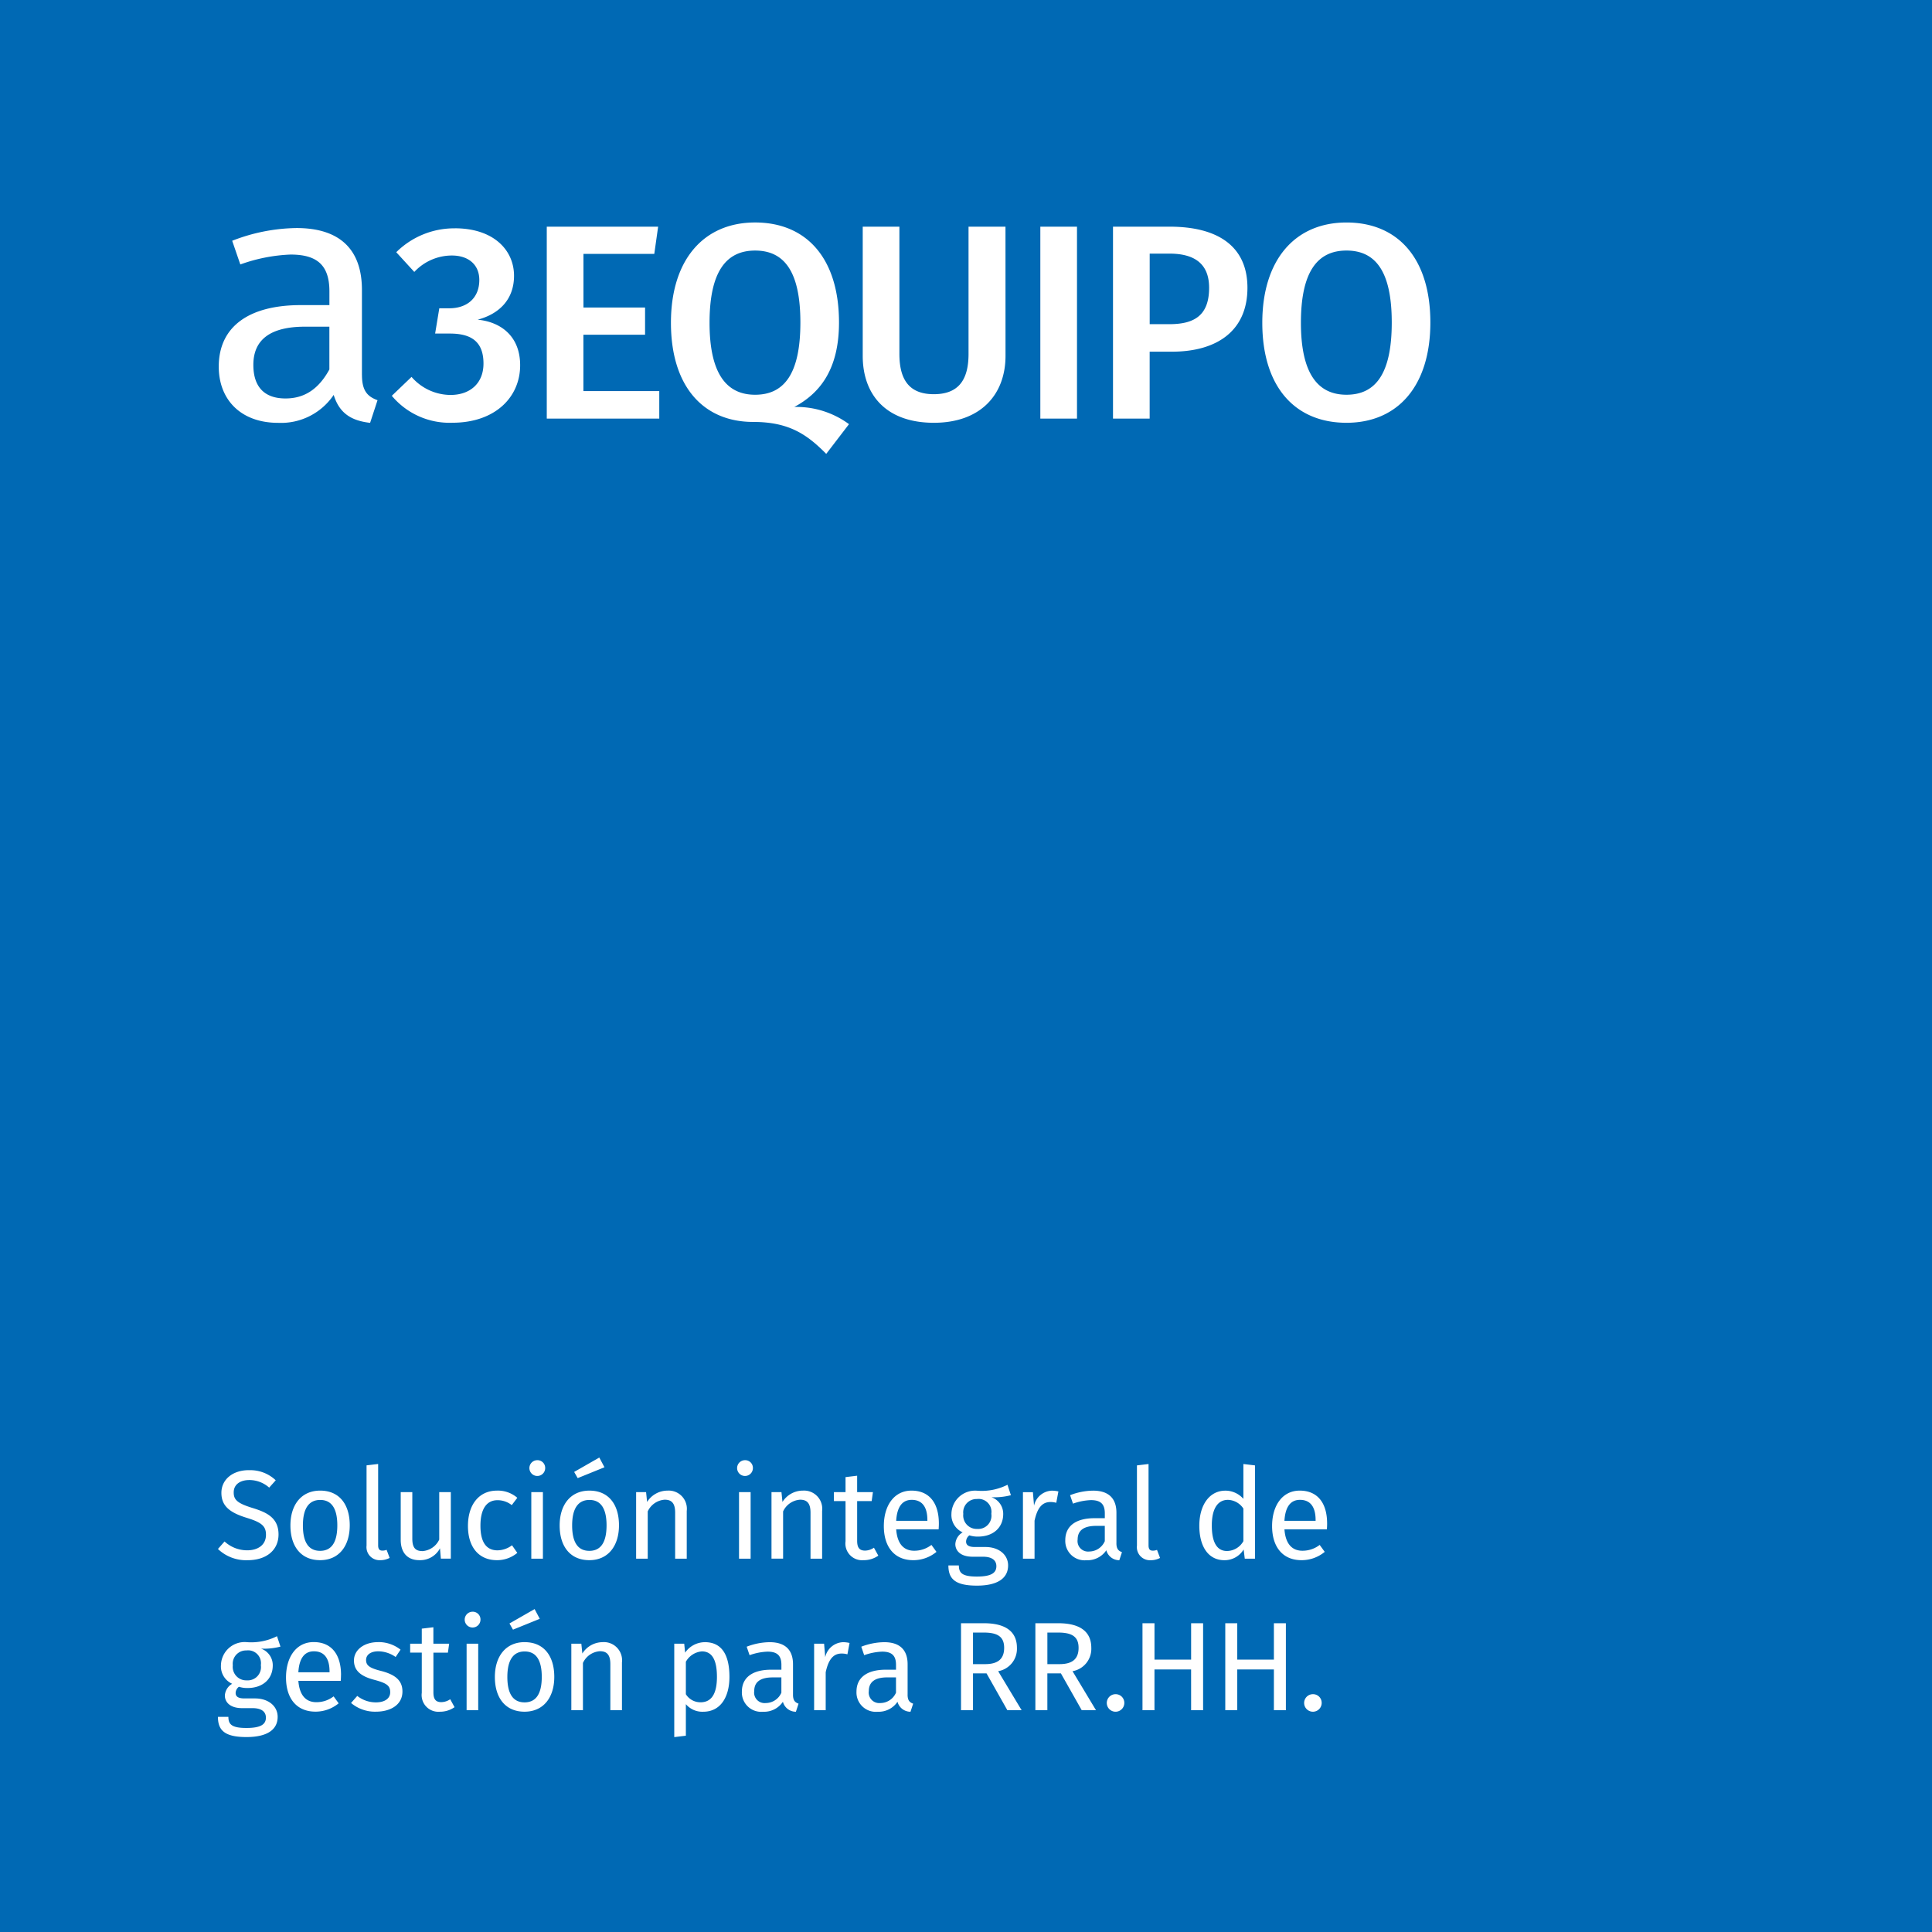 <svg xmlns="http://www.w3.org/2000/svg" width="247" height="247" viewBox="0 0 247 247"><defs><style>.a{fill:#0069b4;}.b{fill:#fff;}</style></defs><g transform="translate(-518.738 -348.677)"><rect class="a" width="247" height="247" transform="translate(518.738 348.677)"/><path class="b" d="M680.239,369.885c3.694,0,5.789,2.628,5.789,9.2,0,6.641-2.131,9.234-5.789,9.234-3.587,0-5.824-2.593-5.824-9.2s2.166-9.234,5.824-9.234m0-3.587c-6.57,0-10.761,4.759-10.761,12.821,0,8.2,4.191,12.785,10.761,12.785s10.725-4.723,10.725-12.821c0-8.2-4.155-12.785-10.725-12.785m-22.635,13h-2.523v-9.021H657.6c3.195,0,5.078,1.279,5.078,4.368,0,3.587-1.955,4.652-5.078,4.652m.034-12.465h-7.243v24.54h4.686v-8.559h2.877c5.54,0,9.624-2.522,9.624-8.168,0-5.292-3.764-7.813-9.944-7.813m-11.847,0H641.1v24.54h4.688Zm-9.143,0h-4.723V383.1c0,3.445-1.385,5.15-4.439,5.15-3.019,0-4.4-1.7-4.4-5.15V366.831h-4.688v16.514c0,5.043,3.054,8.559,9.092,8.559,6,0,9.163-3.622,9.163-8.559Zm-37.834,12.288c0-6.606,2.166-9.234,5.824-9.234,3.693,0,5.789,2.628,5.789,9.2,0,6.641-2.131,9.234-5.789,9.234-3.587,0-5.824-2.593-5.824-9.2m10.832,10.761c3.267-1.74,5.718-4.794,5.718-10.8,0-8.2-4.155-12.785-10.725-12.785s-10.761,4.759-10.761,12.821c0,8.2,4.191,12.679,10.512,12.679,4.546,0,6.854,1.563,9.34,4.084l2.912-3.8a11.337,11.337,0,0,0-7-2.2m-17.4-23.049H578v24.54h14.383v-3.516h-9.7v-7.209h7.884v-3.48H582.69v-6.854h9.056Zm-25.988.213a10.527,10.527,0,0,0-7.493,3.054l2.308,2.521a6.584,6.584,0,0,1,4.794-2.1c2.131,0,3.516,1.172,3.516,3.125,0,2.344-1.6,3.622-3.836,3.622h-1.279l-.533,3.232h1.882c2.7,0,4.3.994,4.3,3.836,0,2.486-1.669,4.013-4.226,4.013a6.659,6.659,0,0,1-4.972-2.308l-2.522,2.415a9.612,9.612,0,0,0,7.742,3.445c5.469,0,8.665-3.267,8.665-7.351,0-3.693-2.45-5.54-5.434-5.824,2.806-.746,4.652-2.628,4.652-5.611,0-3.3-2.628-6.073-7.565-6.073M544.6,388.795c-2.712,0-4.113-1.492-4.113-4.294,0-3.254,2.215-4.882,6.6-4.882h3.119v5.469c-1.356,2.486-3.164,3.706-5.6,3.706m9.763-2.983V374.918c0-4.972-2.622-7.91-8.362-7.91a23.32,23.32,0,0,0-8.226,1.627l1.04,3.028a21.323,21.323,0,0,1,6.418-1.266c3.3,0,4.972,1.266,4.972,4.7v1.763h-3.661c-6.644,0-10.486,2.757-10.486,7.865,0,4.249,2.848,7.187,7.594,7.187a8.116,8.116,0,0,0,7.1-3.571c.723,2.35,2.26,3.3,4.656,3.571l.949-2.893c-1.22-.452-1.989-1.13-1.989-3.209" transform="translate(10.641 10.824)"/><path class="b" d="M675.979,486.993a1.121,1.121,0,1,0,1.13,1.112,1.1,1.1,0,0,0-1.13-1.112M671,489.042h1.532V477.921H671v4.649h-4.683v-4.649h-1.532v11.121h1.532v-5.214H671Zm-10.582,0h1.532V477.921h-1.532v4.649h-4.683v-4.649H654.2v11.121h1.532v-5.214h4.683Zm-9.668-2.049a1.121,1.121,0,1,0,1.128,1.112,1.105,1.105,0,0,0-1.128-1.112m-8.709-3.842v-4.037h1.374c1.824,0,2.615.565,2.615,1.953,0,1.5-.888,2.084-2.438,2.084Zm4.392,5.891h1.823l-3-4.988a2.9,2.9,0,0,0,2.4-2.986c0-2.082-1.451-3.146-4.228-3.146h-2.922v11.121h1.532v-4.714h1.729Zm-13.9-5.891v-4.037H633.9c1.824,0,2.615.565,2.615,1.953,0,1.5-.888,2.084-2.438,2.084Zm4.392,5.891h1.823l-3-4.988a2.9,2.9,0,0,0,2.4-2.986c0-2.082-1.451-3.146-4.228-3.146H631v11.121h1.532v-4.714h1.729Zm-16.24-.919a1.342,1.342,0,0,1-1.471-1.535c0-1.162.793-1.743,2.358-1.743h1.115V486.8a2.189,2.189,0,0,1-2,1.325m3.485-1.065v-3.89c0-1.777-.935-2.825-2.985-2.825a8.354,8.354,0,0,0-2.938.579l.371,1.082a7.606,7.606,0,0,1,2.292-.452c1.178,0,1.777.452,1.777,1.68v.63h-1.309c-2.375,0-3.744.983-3.744,2.807a2.471,2.471,0,0,0,2.71,2.567,2.9,2.9,0,0,0,2.534-1.274,1.715,1.715,0,0,0,1.661,1.274l.339-1.032c-.436-.161-.71-.4-.71-1.146m-8.255-6.715a2.427,2.427,0,0,0-2.276,1.919l-.144-1.726H612.22v8.506H613.7v-4.859c.355-1.63.969-2.389,2.034-2.389a2.668,2.668,0,0,1,.743.1l.274-1.451a3.617,3.617,0,0,0-.839-.1m-9.881,7.781a1.341,1.341,0,0,1-1.469-1.535c0-1.162.791-1.743,2.357-1.743h1.115V486.8a2.187,2.187,0,0,1-2,1.325m3.487-1.065v-3.89c0-1.777-.936-2.825-2.986-2.825a8.361,8.361,0,0,0-2.938.579l.371,1.082a7.616,7.616,0,0,1,2.292-.452c1.18,0,1.777.452,1.777,1.68v.63h-1.309c-2.373,0-3.744.983-3.744,2.807a2.471,2.471,0,0,0,2.71,2.567,2.9,2.9,0,0,0,2.536-1.274,1.712,1.712,0,0,0,1.661,1.274l.339-1.032c-.436-.161-.71-.4-.71-1.146m-11.826.969a2.19,2.19,0,0,1-1.872-1.033v-4.15a2.589,2.589,0,0,1,2.05-1.324c1.277,0,1.923,1.049,1.923,3.261,0,2.229-.743,3.246-2.1,3.246m.549-7.684a3.091,3.091,0,0,0-2.518,1.338l-.113-1.145h-1.274V492.48l1.484-.178v-4.034a2.749,2.749,0,0,0,2.228.967c2.2,0,3.342-1.871,3.342-4.455,0-2.68-.888-4.438-3.148-4.438m-13.058,0a3.085,3.085,0,0,0-2.6,1.451l-.129-1.257H581.18v8.506h1.484V483a2.572,2.572,0,0,1,2.163-1.5c.825,0,1.341.371,1.341,1.647v5.892h1.484v-6.1a2.326,2.326,0,0,0-2.468-2.6m-9.965,1.193c1.406,0,2.181,1.033,2.181,3.245,0,2.229-.775,3.262-2.2,3.262s-2.2-1.033-2.2-3.246.791-3.261,2.212-3.261m0-1.193c-2.421,0-3.808,1.823-3.808,4.454,0,2.7,1.371,4.439,3.792,4.439S579,487.413,579,484.78c0-2.7-1.354-4.438-3.777-4.438m1.261-4.229-3.214,1.84.452.791,3.424-1.388Zm-7.209,4.423h-1.484v8.506h1.484Zm-.759-4.084a1.009,1.009,0,1,0,1.049,1.015.987.987,0,0,0-1.049-1.015m-2.822,11.187a2.079,2.079,0,0,1-1.13.371c-.742,0-1.017-.4-1.017-1.259v-5.07H565.4l.161-1.145h-2.018v-2.1l-1.483.178v1.921h-1.485v1.145h1.485v5.135a2.135,2.135,0,0,0,2.291,2.42,3.243,3.243,0,0,0,1.9-.581Zm-9.238-7.3c-1.76,0-3.066.983-3.066,2.339,0,1.195.725,1.986,2.565,2.47,1.648.438,2.068.76,2.068,1.6,0,.807-.71,1.291-1.826,1.291a3.849,3.849,0,0,1-2.387-.823l-.791.9a4.721,4.721,0,0,0,3.211,1.112c1.729,0,3.358-.805,3.358-2.581,0-1.487-1.031-2.2-2.825-2.649-1.372-.355-1.824-.678-1.824-1.372,0-.678.6-1.114,1.566-1.114a3.917,3.917,0,0,1,2.212.726l.63-.936a4.519,4.519,0,0,0-2.889-.967m-6.188,3.858h-3.989c.113-1.89.856-2.681,1.987-2.681,1.34,0,2,.92,2,2.584Zm1.467.339c0-2.6-1.209-4.2-3.5-4.2-2.2,0-3.534,1.887-3.534,4.534,0,2.7,1.387,4.359,3.761,4.359a4.637,4.637,0,0,0,2.969-1.064l-.644-.888a3.581,3.581,0,0,1-2.212.743c-1.228,0-2.149-.759-2.294-2.73H551.7c.016-.194.032-.468.032-.757m-12.07-3.133a1.65,1.65,0,0,1,1.824,1.889,1.692,1.692,0,0,1-1.792,1.939,1.724,1.724,0,0,1-1.793-1.923,1.7,1.7,0,0,1,1.761-1.9m3.889-1.822a7.305,7.305,0,0,1-3.889.759,3.031,3.031,0,0,0-3.277,2.969,2.434,2.434,0,0,0,1.435,2.357,1.85,1.85,0,0,0-.935,1.5c0,.854.678,1.613,2.194,1.613h1.342c1.065,0,1.711.4,1.711,1.211,0,.857-.646,1.325-2.488,1.325-1.872,0-2.308-.452-2.308-1.422H536c0,1.729.87,2.583,3.648,2.583,2.631,0,3.986-.935,3.986-2.583,0-1.356-1.161-2.355-2.9-2.355h-1.358c-.872,0-1.114-.307-1.114-.7a1.025,1.025,0,0,1,.42-.791,3.445,3.445,0,0,0,1.083.161c2.034,0,3.243-1.209,3.243-2.89a2.242,2.242,0,0,0-1.5-2.147,8.282,8.282,0,0,0,2.484-.258Z" transform="translate(10.601 78.28)"/><path class="b" d="M676.337,472.2h-3.989c.113-1.89.855-2.681,1.985-2.681,1.341,0,2,.92,2,2.584Zm1.467.339c0-2.6-1.209-4.2-3.5-4.2-2.2,0-3.534,1.887-3.534,4.535,0,2.7,1.387,4.359,3.76,4.359a4.642,4.642,0,0,0,2.97-1.064l-.646-.888a3.578,3.578,0,0,1-2.212.743c-1.227,0-2.147-.759-2.292-2.73h5.424c.016-.194.032-.468.032-.757M665,476.059c-1.227,0-1.937-1.017-1.937-3.262,0-2.212.791-3.277,2.066-3.277a2.443,2.443,0,0,1,1.971,1.114V474.8a2.439,2.439,0,0,1-2.1,1.259m2.1-11.122v4.454a3.063,3.063,0,0,0-2.294-1.048c-2.082,0-3.34,1.887-3.34,4.486,0,2.649,1.145,4.407,3.211,4.407a2.849,2.849,0,0,0,2.455-1.371l.145,1.177h1.306V465.114Zm-11.834,12.3a2.5,2.5,0,0,0,1.179-.291l-.388-1.032a1.447,1.447,0,0,1-.549.1c-.387,0-.533-.226-.533-.678v-10.4l-1.483.178v10.251a1.672,1.672,0,0,0,1.774,1.871m-7.887-1.112a1.341,1.341,0,0,1-1.469-1.535c0-1.162.791-1.743,2.358-1.743h1.114V474.8a2.187,2.187,0,0,1-2,1.324m3.487-1.065v-3.891c0-1.777-.936-2.825-2.987-2.825a8.36,8.36,0,0,0-2.938.58l.371,1.082a7.615,7.615,0,0,1,2.292-.452c1.18,0,1.777.452,1.777,1.681v.63h-1.309c-2.373,0-3.744.983-3.744,2.807a2.471,2.471,0,0,0,2.71,2.567,2.9,2.9,0,0,0,2.536-1.274,1.713,1.713,0,0,0,1.661,1.274l.339-1.032c-.436-.161-.71-.4-.71-1.146m-8.255-6.715a2.427,2.427,0,0,0-2.276,1.919l-.145-1.726h-1.274v8.506H640.4v-4.859c.355-1.63.969-2.389,2.034-2.389a2.671,2.671,0,0,1,.742.1l.274-1.451a3.616,3.616,0,0,0-.839-.1m-9.56,1.064a1.65,1.65,0,0,1,1.824,1.889,1.692,1.692,0,0,1-1.792,1.939,1.724,1.724,0,0,1-1.793-1.923,1.7,1.7,0,0,1,1.761-1.9m3.889-1.823a7.305,7.305,0,0,1-3.889.759,3.031,3.031,0,0,0-3.277,2.969,2.434,2.434,0,0,0,1.435,2.357,1.849,1.849,0,0,0-.935,1.5c0,.856.678,1.613,2.194,1.613h1.341c1.065,0,1.711.4,1.711,1.211,0,.857-.646,1.325-2.488,1.325-1.873,0-2.308-.452-2.308-1.422h-1.338c0,1.729.87,2.583,3.648,2.583,2.631,0,3.986-.935,3.986-2.583,0-1.356-1.161-2.355-2.9-2.355h-1.358c-.872,0-1.114-.307-1.114-.7a1.025,1.025,0,0,1,.42-.791,3.444,3.444,0,0,0,1.083.161c2.034,0,3.243-1.209,3.243-2.889a2.242,2.242,0,0,0-1.5-2.147,8.285,8.285,0,0,0,2.484-.258ZM626.7,472.2h-3.989c.113-1.89.856-2.681,1.987-2.681,1.34,0,2,.92,2,2.584Zm1.467.339c0-2.6-1.209-4.2-3.5-4.2-2.2,0-3.535,1.887-3.535,4.535,0,2.7,1.387,4.359,3.761,4.359a4.637,4.637,0,0,0,2.969-1.064l-.644-.888a3.582,3.582,0,0,1-2.212.743c-1.228,0-2.149-.759-2.294-2.73h5.424c.016-.194.032-.468.032-.757m-8.3,3.1a2.079,2.079,0,0,1-1.13.371c-.743,0-1.017-.4-1.017-1.259v-5.07h1.856l.161-1.145h-2.018v-2.1l-1.484.178v1.921h-1.485v1.145h1.485v5.135a2.136,2.136,0,0,0,2.291,2.42,3.242,3.242,0,0,0,1.9-.581Zm-9.095-7.3a3.087,3.087,0,0,0-2.6,1.451l-.129-1.258h-1.274v8.506h1.484V471a2.575,2.575,0,0,1,2.165-1.5c.823,0,1.34.371,1.34,1.647v5.892h1.484v-6.1a2.325,2.325,0,0,0-2.468-2.6m-6.673.194h-1.483v8.506h1.483Zm-.757-4.084a1.009,1.009,0,1,0,1.048,1.015.987.987,0,0,0-1.048-1.015m-9.879,3.89a3.087,3.087,0,0,0-2.6,1.451l-.129-1.258h-1.274v8.506h1.484V471a2.575,2.575,0,0,1,2.165-1.5c.823,0,1.34.371,1.34,1.647v5.892h1.483v-6.1a2.325,2.325,0,0,0-2.468-2.6m-9.963,1.193c1.4,0,2.179,1.033,2.179,3.245,0,2.229-.775,3.262-2.2,3.262s-2.2-1.033-2.2-3.246.791-3.261,2.213-3.261m0-1.193c-2.423,0-3.81,1.823-3.81,4.454,0,2.7,1.37,4.439,3.794,4.439,2.405,0,3.792-1.823,3.792-4.455,0-2.7-1.354-4.438-3.776-4.438m1.259-4.229-3.214,1.84.452.791,3.424-1.388Zm-7.209,4.423h-1.484v8.506h1.484Zm-.757-4.084a1.009,1.009,0,1,0,1.048,1.015.987.987,0,0,0-1.048-1.015m-5.116,3.89c-2.308,0-3.71,1.806-3.71,4.518,0,2.746,1.417,4.375,3.71,4.375a4.021,4.021,0,0,0,2.6-.935l-.678-.969a3.159,3.159,0,0,1-1.856.646c-1.34,0-2.179-.92-2.179-3.149,0-2.212.839-3.261,2.179-3.261a2.911,2.911,0,0,1,1.824.629l.71-.936a3.788,3.788,0,0,0-2.6-.919m-5.9.194h-1.482v6.07a2.567,2.567,0,0,1-2.132,1.469c-.92,0-1.309-.436-1.309-1.6v-5.941h-1.482v6.1c0,1.663.886,2.6,2.371,2.6a2.863,2.863,0,0,0,2.649-1.516l.111,1.322h1.274Zm-9,8.7a2.5,2.5,0,0,0,1.178-.291l-.387-1.032a1.448,1.448,0,0,1-.549.1c-.387,0-.533-.226-.533-.678v-10.4l-1.482.178v10.251a1.672,1.672,0,0,0,1.773,1.871m-7.692-7.7c1.4,0,2.181,1.033,2.181,3.245,0,2.229-.776,3.262-2.2,3.262s-2.2-1.033-2.2-3.246.793-3.261,2.213-3.261m0-1.193c-2.421,0-3.808,1.823-3.808,4.454,0,2.7,1.37,4.439,3.792,4.439s3.792-1.823,3.792-4.455c0-2.7-1.354-4.438-3.776-4.438m-9.132-2.615c-2.05,0-3.5,1.193-3.5,2.9,0,1.727,1.128,2.551,3.292,3.212,1.89.583,2.407,1.067,2.407,2.149,0,1.34-1.083,1.986-2.391,1.986a4.26,4.26,0,0,1-2.906-1.13L536,475.8a5.2,5.2,0,0,0,3.776,1.435c2.5,0,3.97-1.354,3.97-3.292,0-2.132-1.514-2.827-3.291-3.375-2-.613-2.439-1.065-2.439-2,0-1.065.89-1.582,2-1.582a3.819,3.819,0,0,1,2.534.969l.839-.936a4.7,4.7,0,0,0-3.438-1.29" transform="translate(10.601 70.909)"/></g></svg>